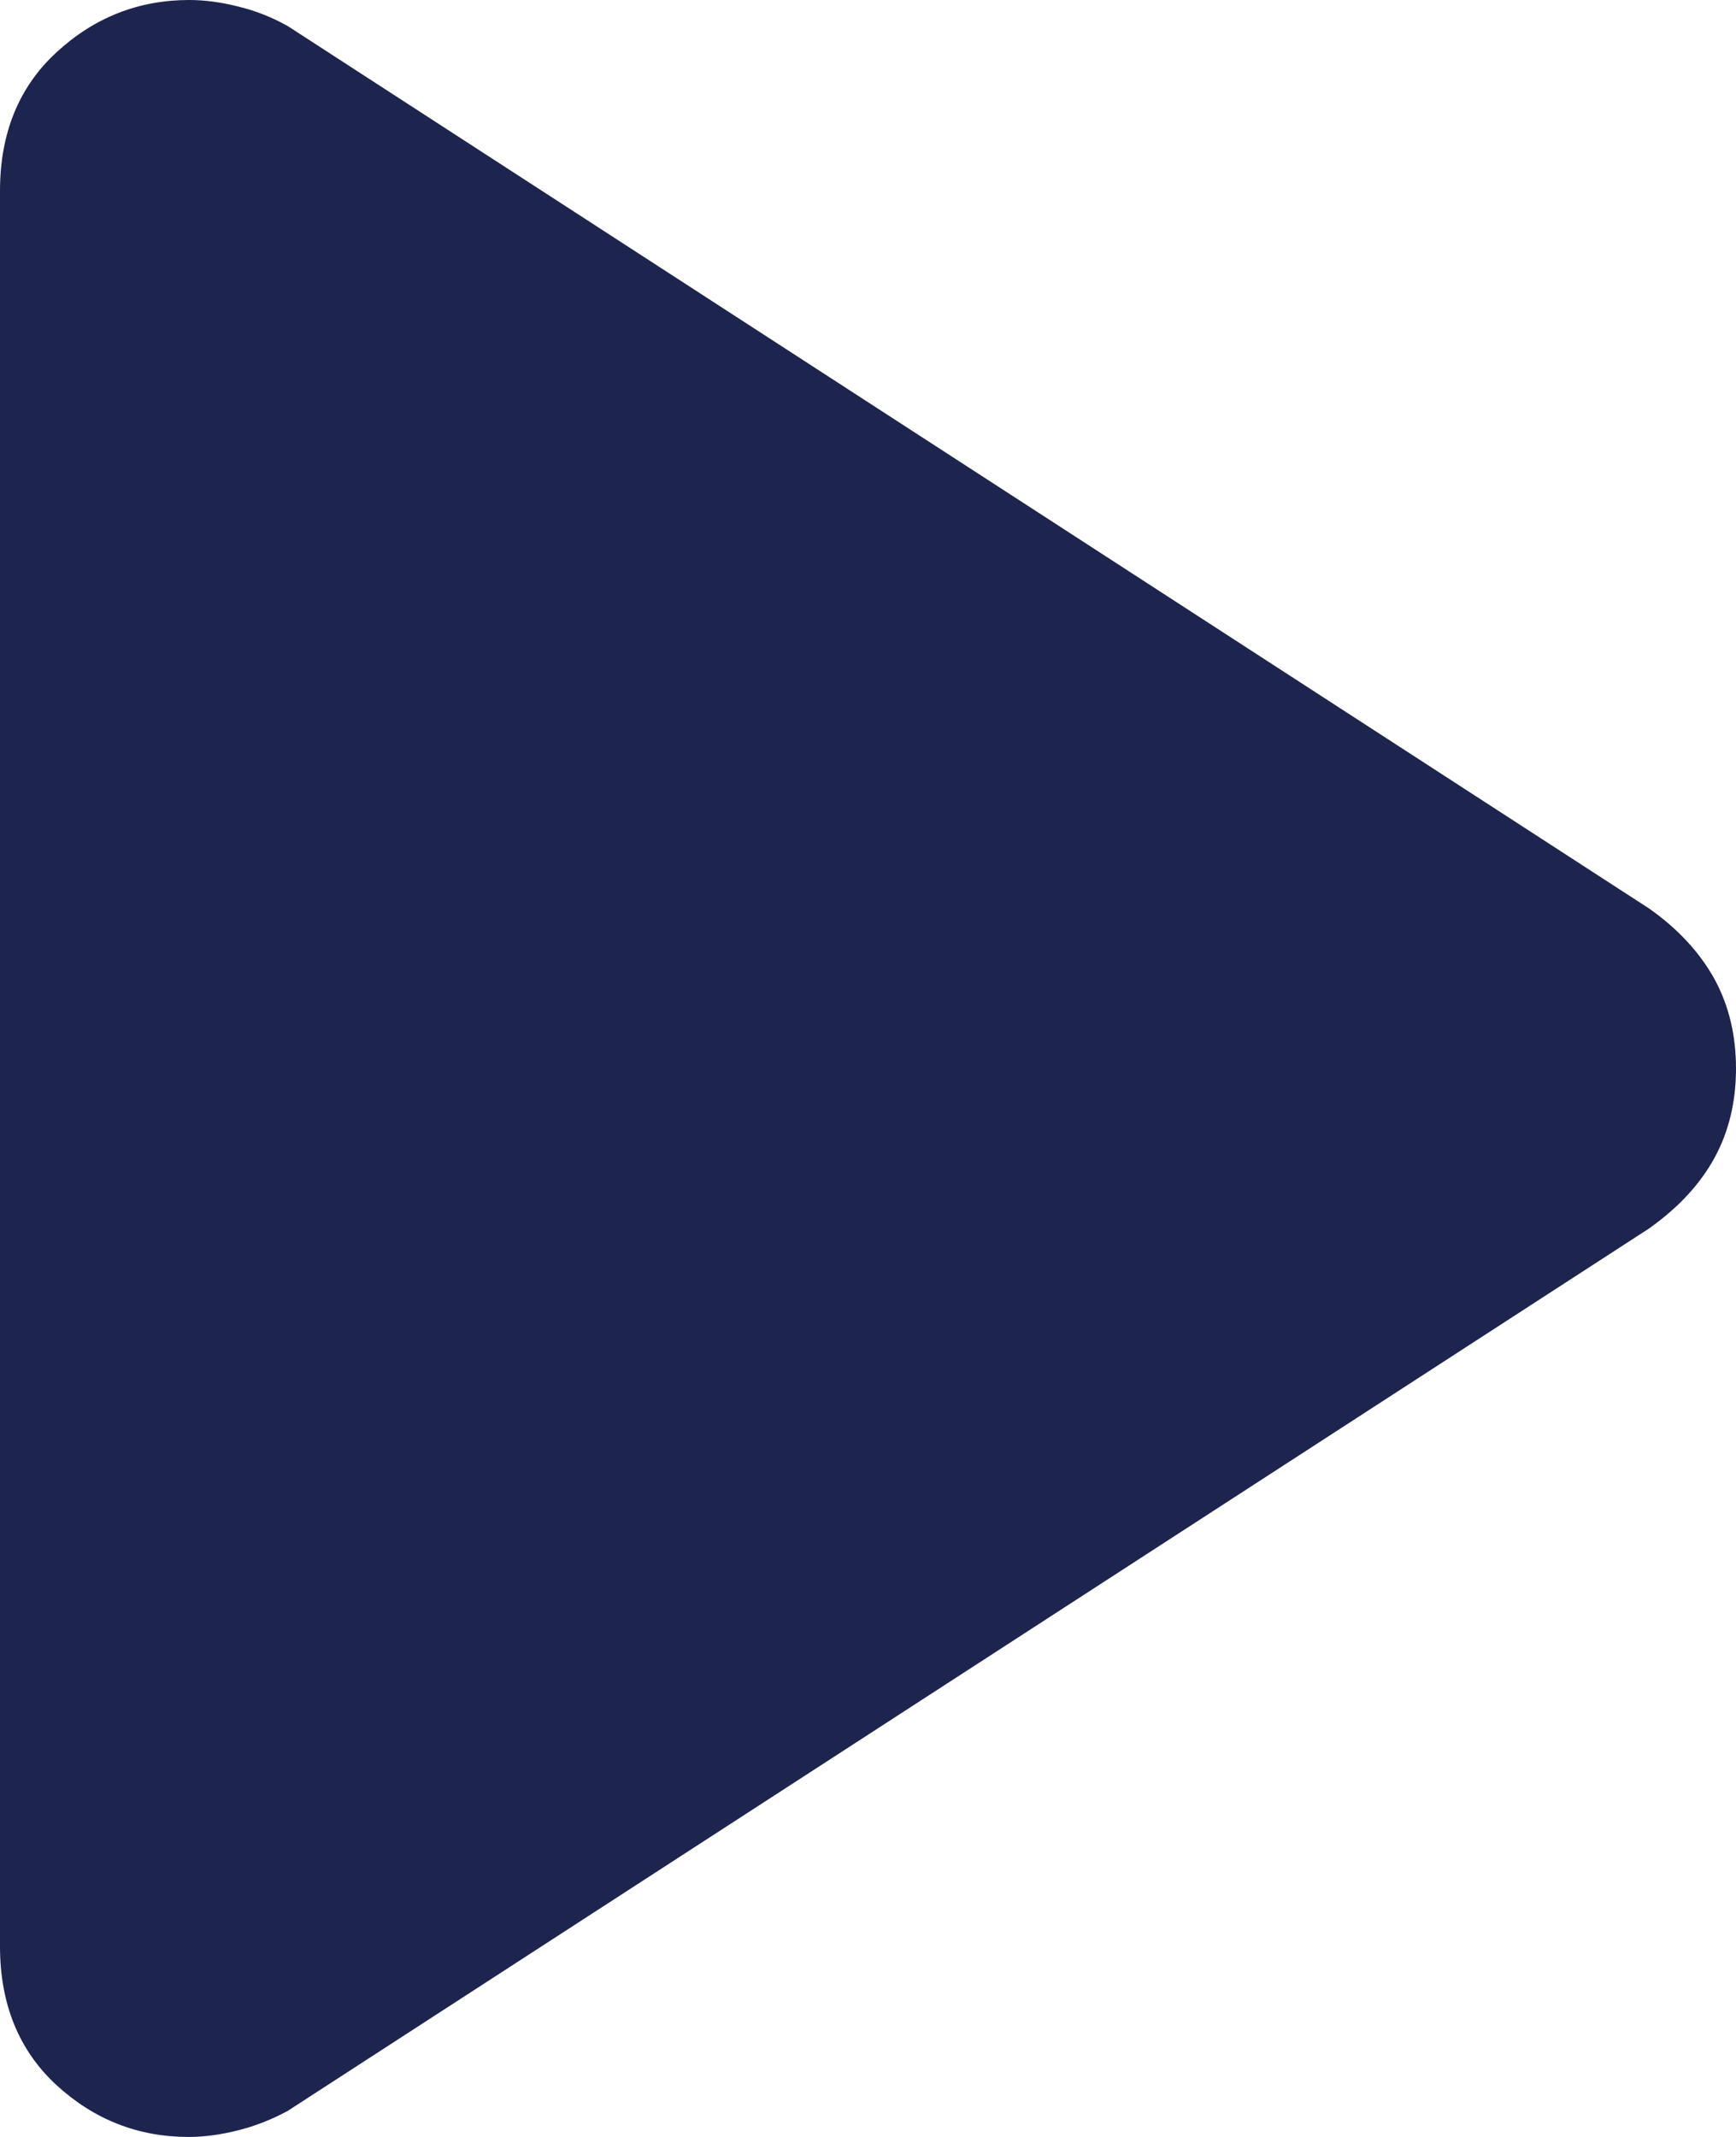 <svg width="13" height="16" viewBox="0 0 13 16" fill="none" xmlns="http://www.w3.org/2000/svg">
<path d="M0 14.572L0 1.43C0 0.996 0.142 0.649 0.426 0.389C0.708 0.13 1.039 0 1.417 0C1.535 0 1.659 0.017 1.788 0.05C1.916 0.081 2.039 0.13 2.156 0.196L12.349 6.802C12.566 6.955 12.728 7.131 12.838 7.329C12.946 7.526 13 7.75 13 8C13 8.25 12.946 8.474 12.838 8.671C12.73 8.868 12.567 9.043 12.349 9.198L2.156 15.804C2.039 15.868 1.915 15.917 1.785 15.95C1.654 15.983 1.531 16 1.413 16C1.034 16 0.704 15.87 0.422 15.611C0.141 15.351 0 15.005 0 14.572Z" fill="#1D254E"/>
</svg>

